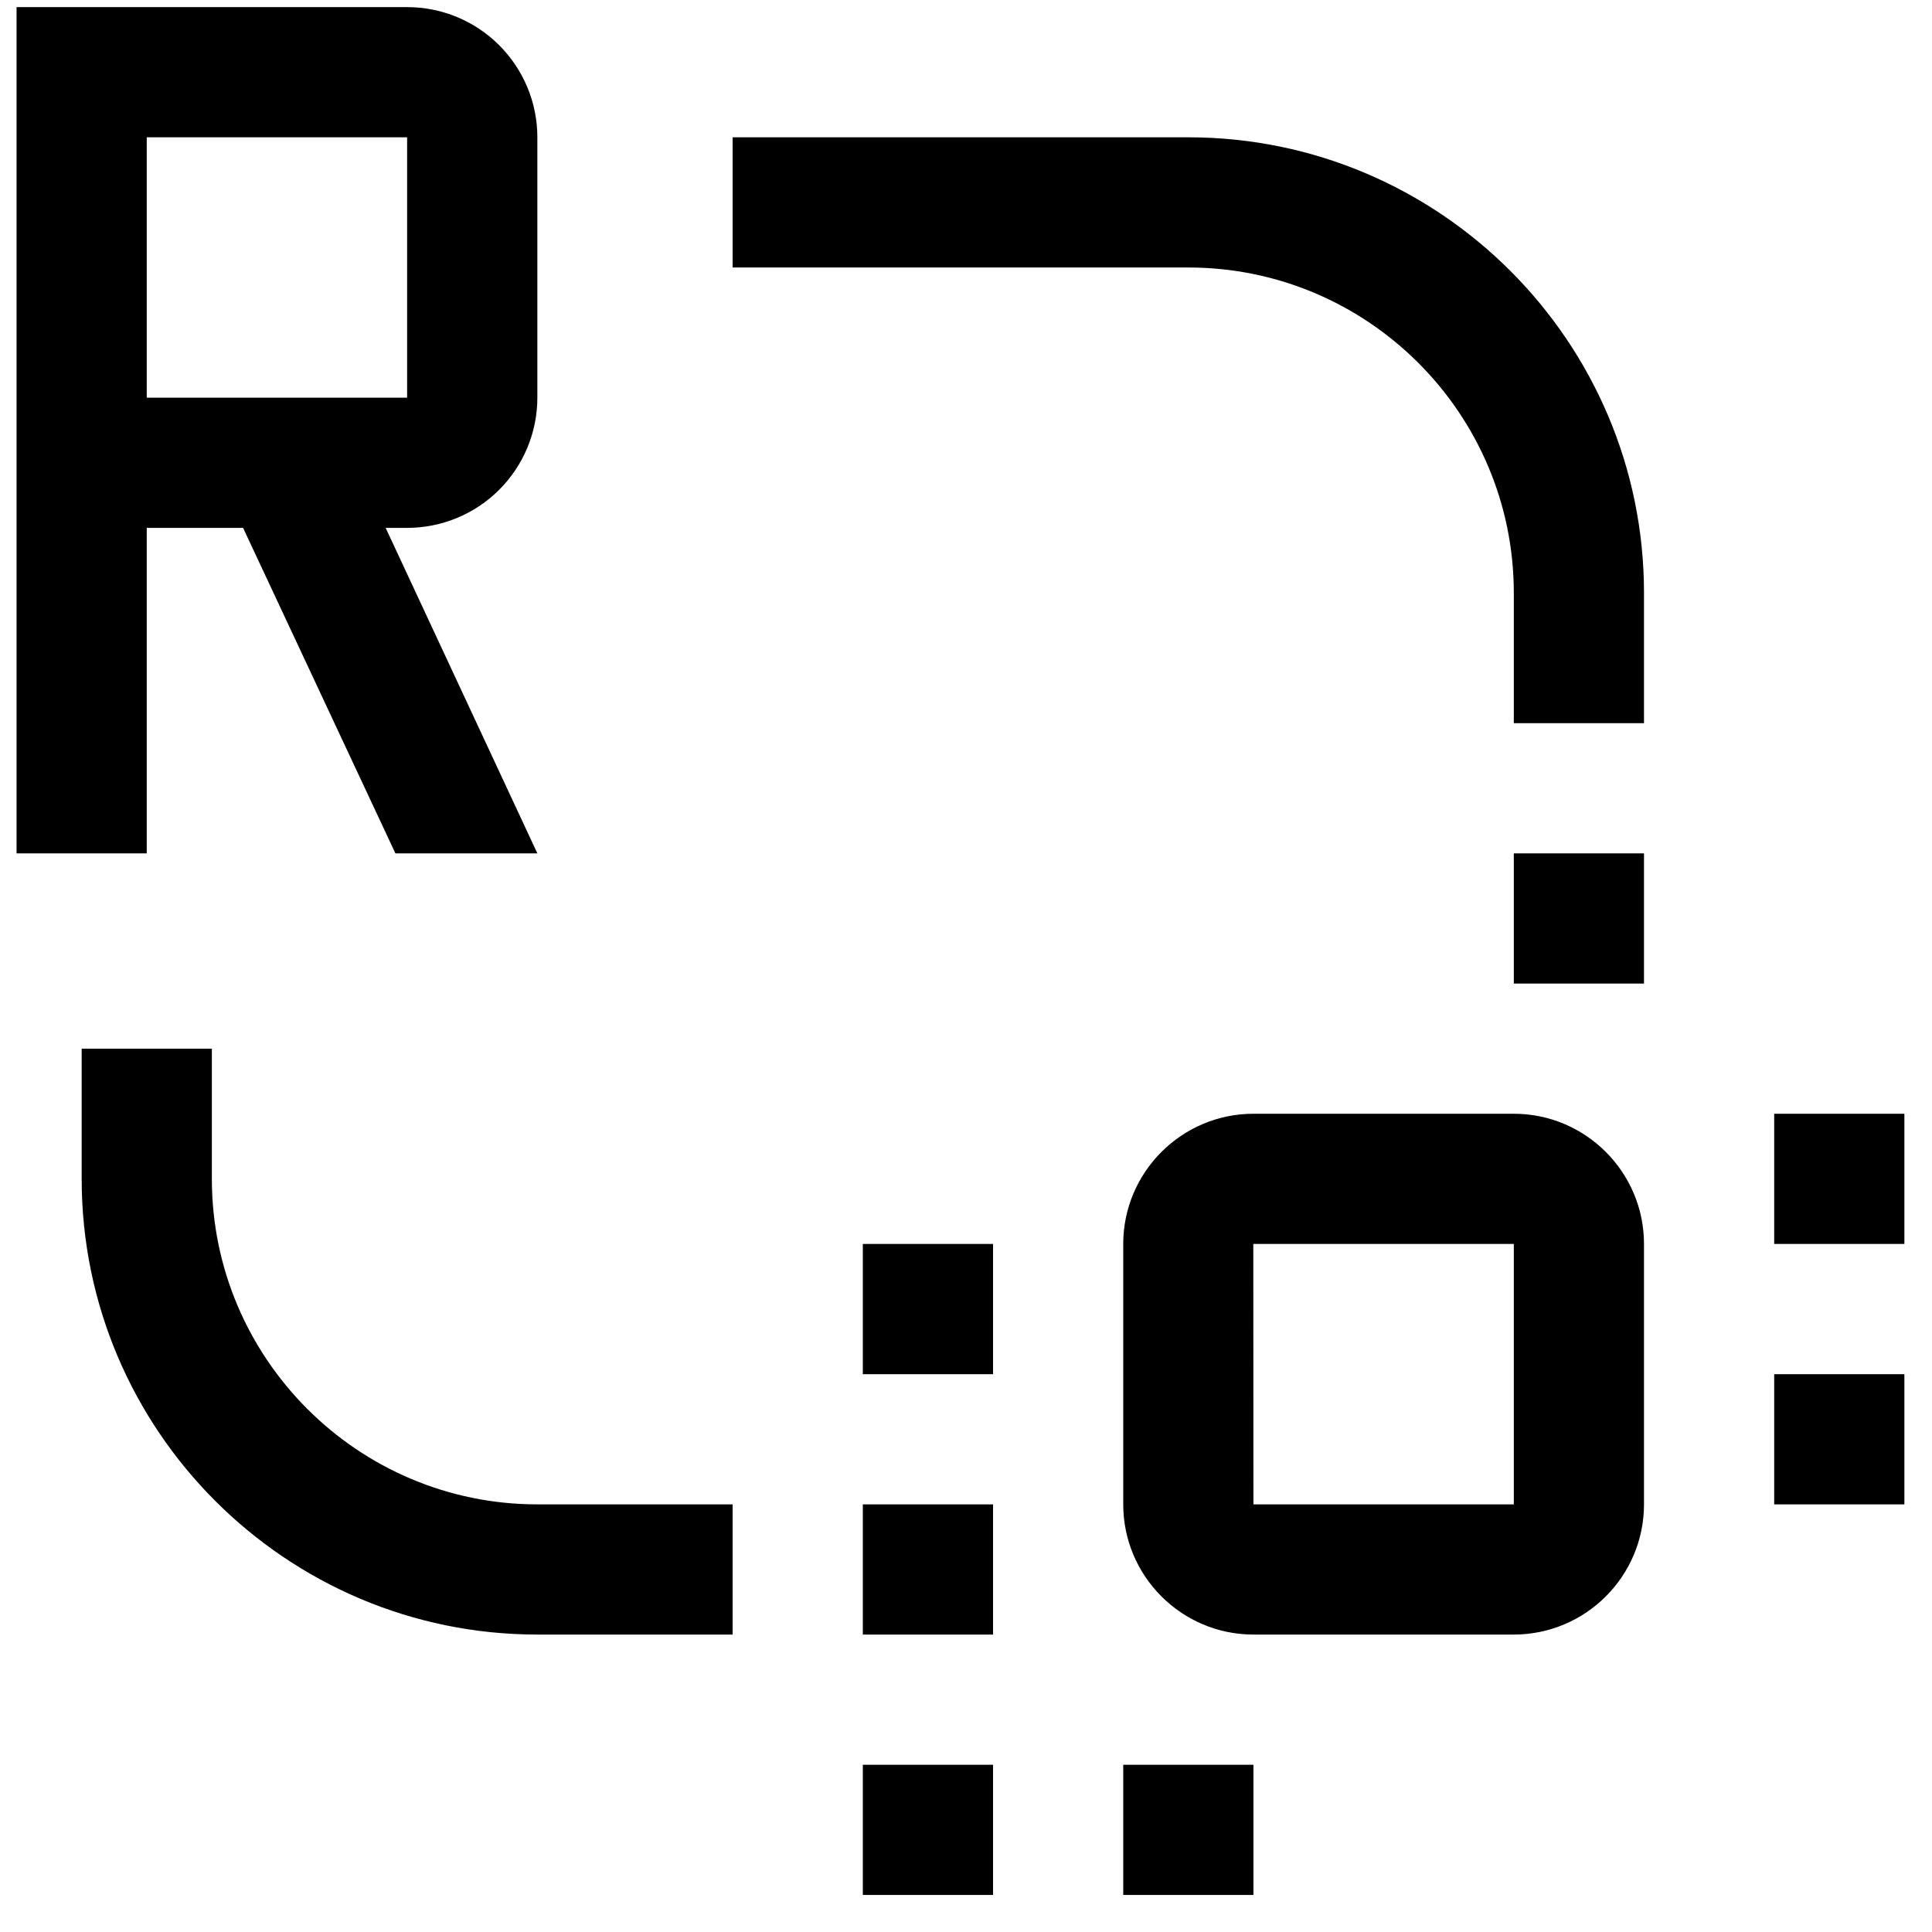 <svg width="44" height="44" viewBox="0 0 44 44" fill="none" xmlns="http://www.w3.org/2000/svg">
<path d="M16.685 37.226H12.238C6.515 37.226 1.86 32.571 1.86 26.848V23.883H4.825V26.848C4.825 30.935 8.15 34.261 12.238 34.261H16.685V37.226ZM34.476 37.226H28.546C26.912 37.226 25.581 35.896 25.581 34.261V28.33C25.581 26.697 26.912 25.365 28.546 25.365H34.476C36.111 25.365 37.441 26.697 37.441 28.33V34.261C37.441 35.896 36.111 37.226 34.476 37.226ZM28.546 28.33H28.543L28.546 34.261H34.476V28.33H28.546ZM34.476 19.435H37.441V22.4H34.476V19.435ZM40.406 25.365H43.371V28.33H40.406V25.365ZM40.406 31.296H43.371V34.261H40.406V31.296ZM19.65 28.33H22.616V31.296H19.65V28.33ZM19.65 34.261H22.616V37.226H19.65V34.261ZM19.65 40.191H22.616V43.156H19.65V40.191ZM25.581 40.191H28.546V43.156H25.581V40.191ZM37.441 16.47V13.505C37.441 7.782 32.786 3.127 27.063 3.127H16.685V6.092H27.063C31.151 6.092 34.476 9.417 34.476 13.505V16.47H37.441ZM12.238 9.057V3.127C12.238 2.34 11.925 1.586 11.369 1.03C10.813 0.474 10.059 0.162 9.272 0.162H0.377V19.435H3.342V12.022H5.536L9.005 19.435H12.238L8.783 12.022H9.272C10.059 12.022 10.813 11.71 11.369 11.154C11.925 10.598 12.238 9.843 12.238 9.057ZM3.342 3.127H9.272V9.057H3.342V3.127Z" fill="black"/>
</svg>
